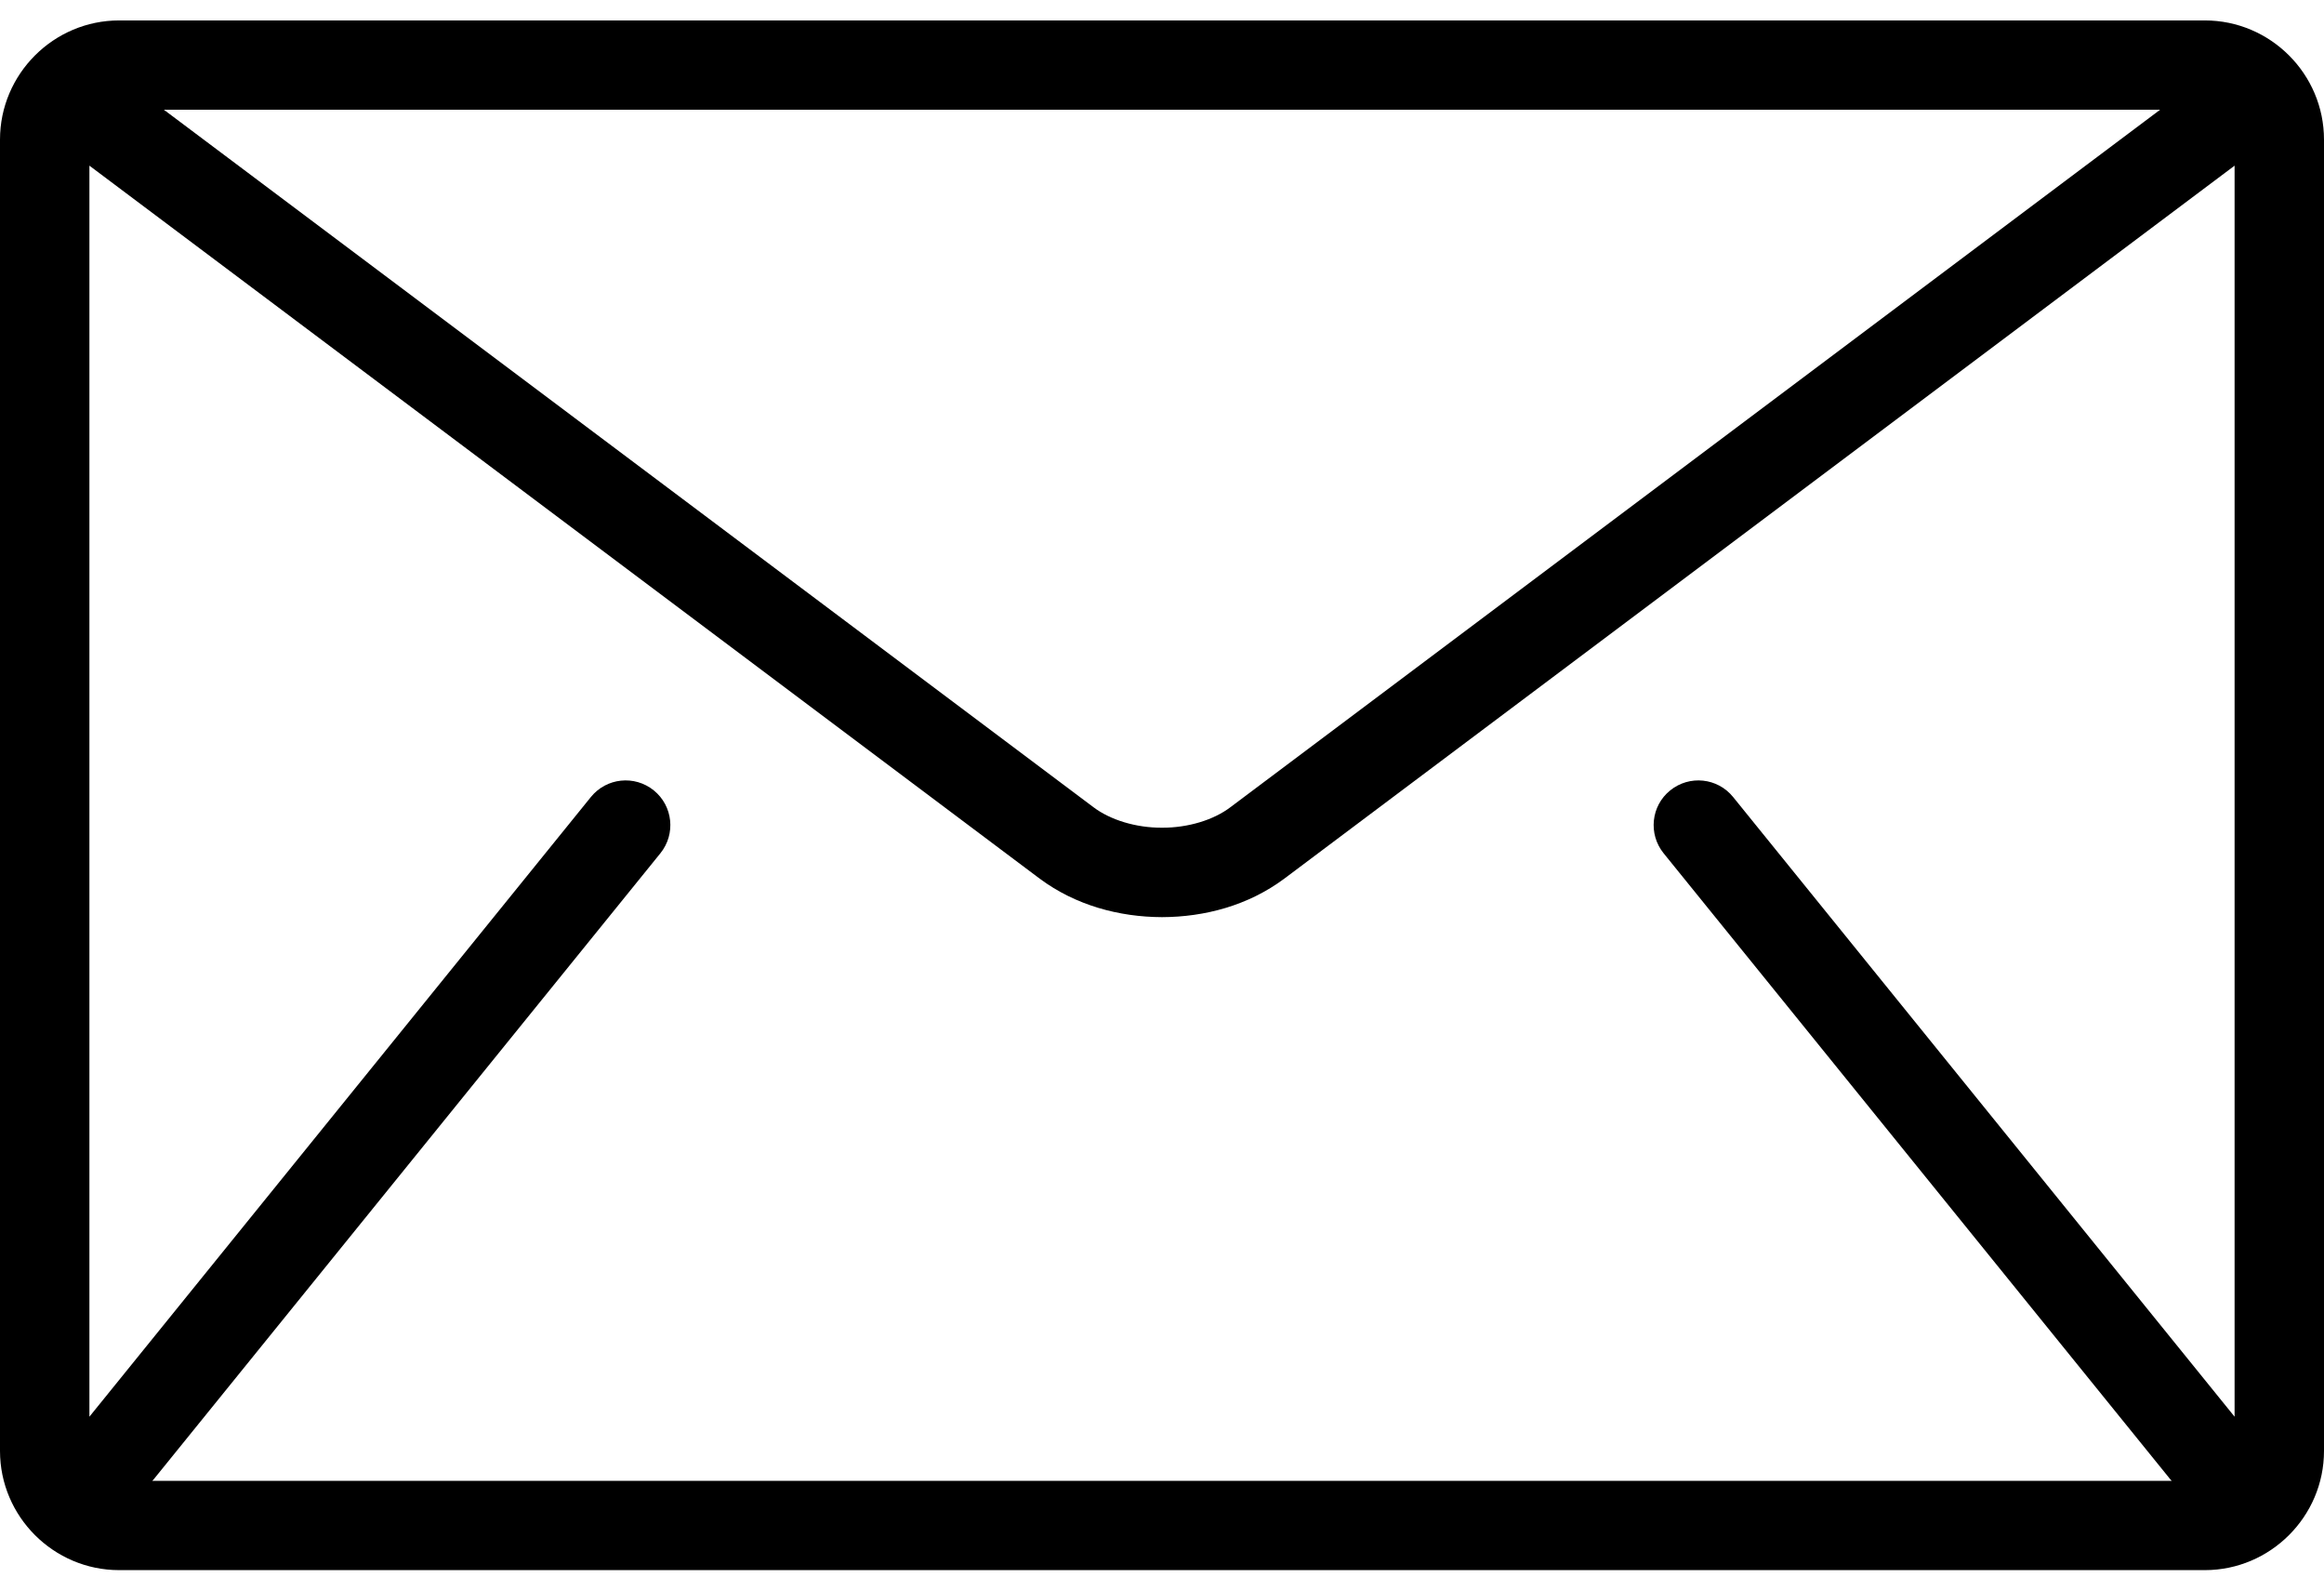 <svg width="19" height="13" viewBox="0 0 19 13" fill="none" xmlns="http://www.w3.org/2000/svg">
<path d="M18.026 0.167H0.974C0.438 0.167 0 0.605 0 1.141V11.859C0 12.395 0.438 12.833 0.974 12.833H18.026C18.561 12.833 19 12.395 19 11.859V1.141C19 0.605 18.562 0.167 18.026 0.167ZM17.66 0.897L10.06 6.597C9.924 6.701 9.714 6.766 9.5 6.765C9.286 6.766 9.076 6.701 8.939 6.597L1.34 0.897H17.66ZM13.601 6.974L17.742 12.089C17.746 12.094 17.751 12.098 17.755 12.103H1.245C1.249 12.098 1.254 12.094 1.258 12.089L5.399 6.974C5.526 6.817 5.502 6.587 5.345 6.46C5.188 6.333 4.958 6.357 4.831 6.514L0.731 11.579V1.354L8.501 7.182C8.793 7.399 9.149 7.495 9.5 7.496C9.851 7.495 10.206 7.4 10.499 7.182L18.269 1.354V11.579L14.169 6.514C14.042 6.357 13.812 6.333 13.655 6.46C13.498 6.586 13.474 6.817 13.601 6.974Z" fill="black"/>
</svg>
